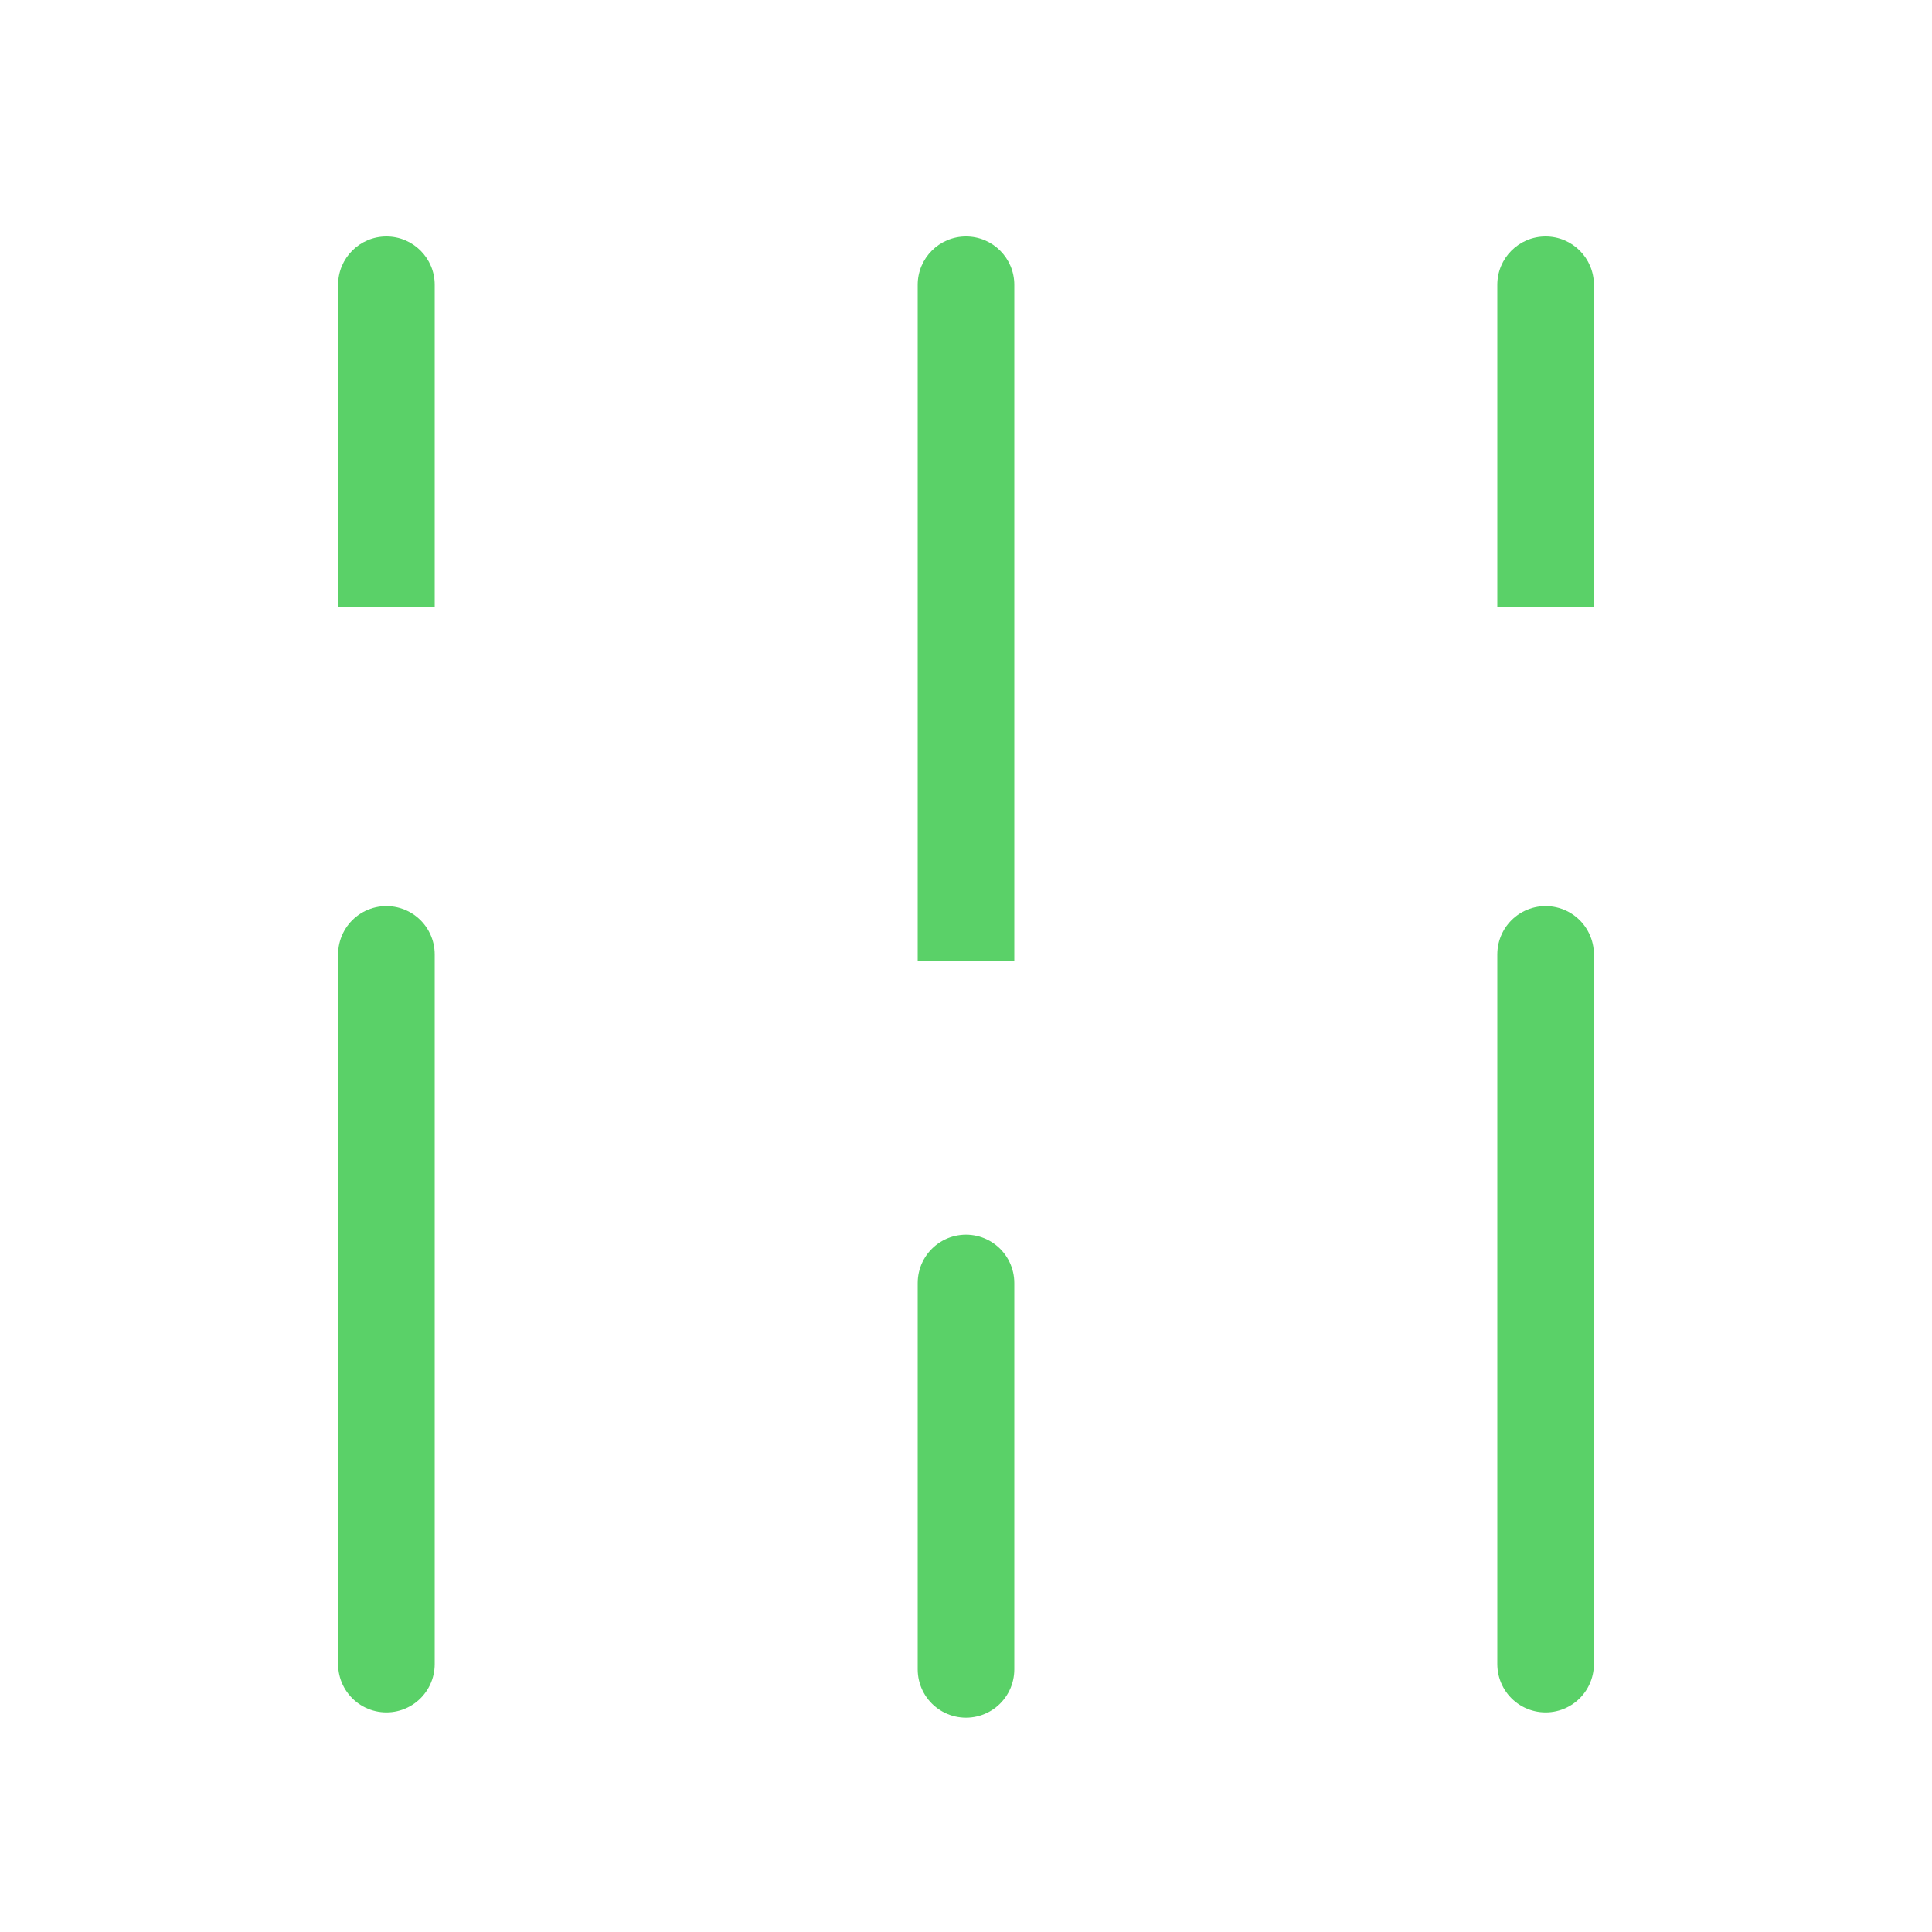 <?xml version="1.0" encoding="UTF-8"?> <svg xmlns="http://www.w3.org/2000/svg" width="60" height="60" viewBox="0 0 60 60" fill="none"> <mask id="path-2-inside-1" fill="white"> <rect x="6" y="17.844" width="12" height="12" rx="2.812"></rect> </mask> <rect x="6" y="17.844" width="12" height="12" rx="2.812" stroke="#5AD168" stroke-width="6" mask="url(#path-2-inside-1)"></rect> <mask id="path-3-inside-2" fill="white"> <rect x="24" y="28.844" width="12" height="12" rx="2.812"></rect> </mask> <rect x="24" y="28.844" width="12" height="12" rx="2.812" stroke="#5AD168" stroke-width="6" mask="url(#path-3-inside-2)"></rect> <mask id="path-4-inside-3" fill="white"> <rect x="42" y="17.844" width="12" height="12" rx="2.812"></rect> </mask> <rect x="42" y="17.844" width="12" height="12" rx="2.812" stroke="#5AD168" stroke-width="6" mask="url(#path-4-inside-3)"></rect> <path d="M49.5 8.844C49.5 8.015 48.828 7.344 48 7.344C47.172 7.344 46.5 8.015 46.5 8.844L49.5 8.844ZM49.5 18.844L49.5 8.844L46.5 8.844L46.5 18.844L49.5 18.844Z" fill="#5AD168"></path> <path d="M31.5 8.844C31.5 8.015 30.828 7.344 30 7.344C29.172 7.344 28.5 8.015 28.5 8.844L31.5 8.844ZM31.5 29.844L31.5 8.844L28.5 8.844L28.5 29.844L31.5 29.844Z" fill="#5AD168"></path> <path d="M12 51.68L12 29.64" stroke="#5AD168" stroke-width="3" stroke-linecap="round"></path> <path d="M48 51.68L48 29.64" stroke="#5AD168" stroke-width="3" stroke-linecap="round"></path> <path d="M30 51.844L30 39.844" stroke="#5AD168" stroke-width="3" stroke-linecap="round"></path> <path d="M13.5 8.844C13.5 8.015 12.828 7.344 12 7.344C11.172 7.344 10.5 8.015 10.5 8.844L13.5 8.844ZM13.5 18.844L13.5 8.844L10.5 8.844L10.5 18.844L13.5 18.844Z" fill="#5AD168"></path> </svg> 